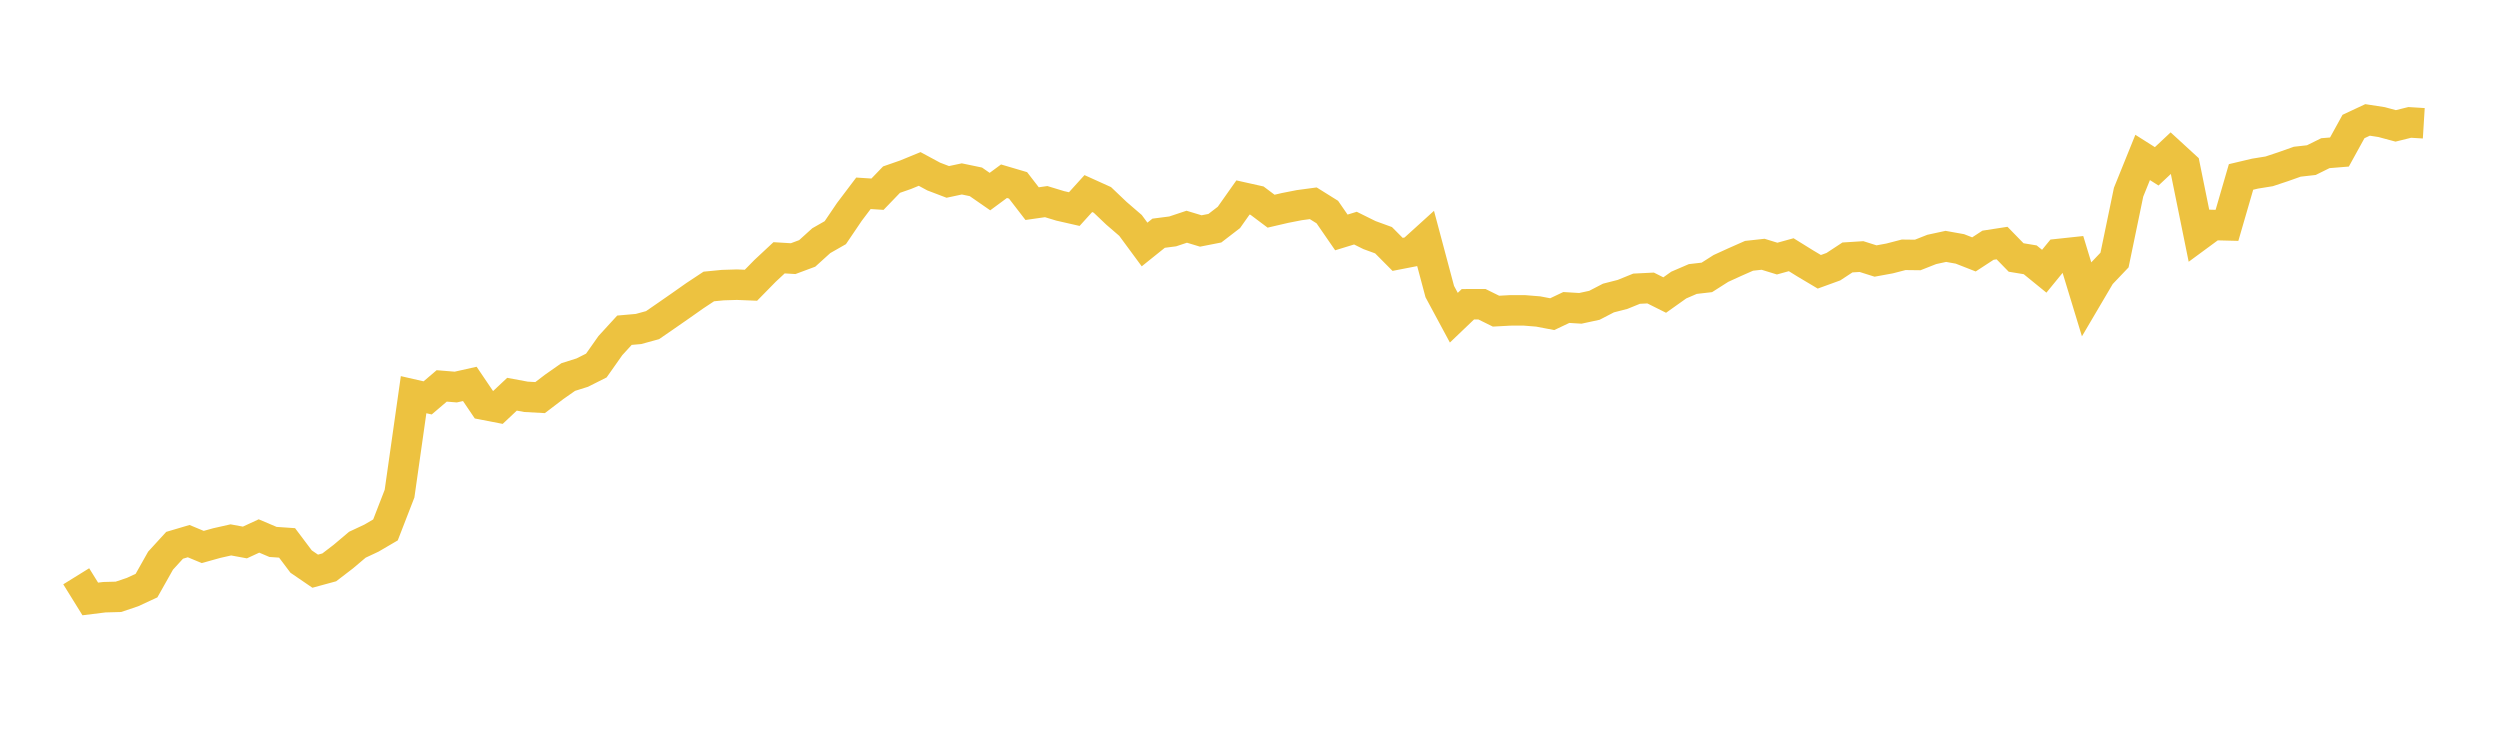<svg width="164" height="48" xmlns="http://www.w3.org/2000/svg" xmlns:xlink="http://www.w3.org/1999/xlink"><path fill="none" stroke="rgb(237,194,64)" stroke-width="2" d="M5,37.804L5.922,39.291L6.844,39.177L7.766,39.152L8.689,38.842L9.611,38.416L10.533,36.779L11.455,35.771L12.377,35.498L13.299,35.882L14.222,35.625L15.144,35.417L16.066,35.587L16.988,35.16L17.91,35.551L18.832,35.614L19.754,36.839L20.677,37.47L21.599,37.219L22.521,36.513L23.443,35.734L24.365,35.302L25.287,34.763L26.21,32.383L27.132,25.891L28.054,26.102L28.976,25.316L29.898,25.391L30.82,25.184L31.743,26.549L32.665,26.728L33.587,25.861L34.509,26.032L35.431,26.082L36.353,25.38L37.275,24.734L38.198,24.443L39.12,23.979L40.042,22.67L40.964,21.663L41.886,21.582L42.808,21.329L43.731,20.693L44.653,20.052L45.575,19.403L46.497,18.793L47.419,18.703L48.341,18.675L49.263,18.712L50.186,17.771L51.108,16.911L52.03,16.967L52.952,16.624L53.874,15.789L54.796,15.263L55.719,13.9L56.641,12.68L57.563,12.74L58.485,11.783L59.407,11.462L60.329,11.083L61.251,11.581L62.174,11.933L63.096,11.737L64.018,11.929L64.94,12.568L65.862,11.888L66.784,12.16L67.707,13.358L68.629,13.226L69.551,13.506L70.473,13.716L71.395,12.698L72.317,13.115L73.24,13.993L74.162,14.788L75.084,16.039L76.006,15.299L76.928,15.18L77.85,14.873L78.772,15.152L79.695,14.971L80.617,14.262L81.539,12.955L82.461,13.161L83.383,13.854L84.305,13.64L85.228,13.459L86.15,13.335L87.072,13.911L87.994,15.248L88.916,14.965L89.838,15.422L90.76,15.758L91.683,16.687L92.605,16.508L93.527,15.672L94.449,19.127L95.371,20.841L96.293,19.96L97.216,19.957L98.138,20.412L99.06,20.362L99.982,20.359L100.904,20.433L101.826,20.609L102.749,20.171L103.671,20.227L104.593,20.028L105.515,19.55L106.437,19.314L107.359,18.939L108.281,18.893L109.204,19.355L110.126,18.7L111.048,18.303L111.97,18.197L112.892,17.61L113.814,17.189L114.737,16.781L115.659,16.68L116.581,16.964L117.503,16.709L118.425,17.281L119.347,17.83L120.269,17.495L121.192,16.889L122.114,16.831L123.036,17.123L123.958,16.954L124.88,16.715L125.802,16.726L126.725,16.362L127.647,16.163L128.569,16.328L129.491,16.689L130.413,16.087L131.335,15.945L132.257,16.891L133.18,17.043L134.102,17.793L135.024,16.665L135.946,16.566L136.868,19.594L137.79,18.028L138.713,17.058L139.635,12.608L140.557,10.328L141.479,10.911L142.401,10.047L143.323,10.893L144.246,15.438L145.168,14.76L146.09,14.783L147.012,11.607L147.934,11.389L148.856,11.241L149.778,10.935L150.701,10.608L151.623,10.504L152.545,10.048L153.467,9.973L154.389,8.299L155.311,7.867L156.234,8.009L157.156,8.258L158.078,8.03L159,8.087"></path></svg>